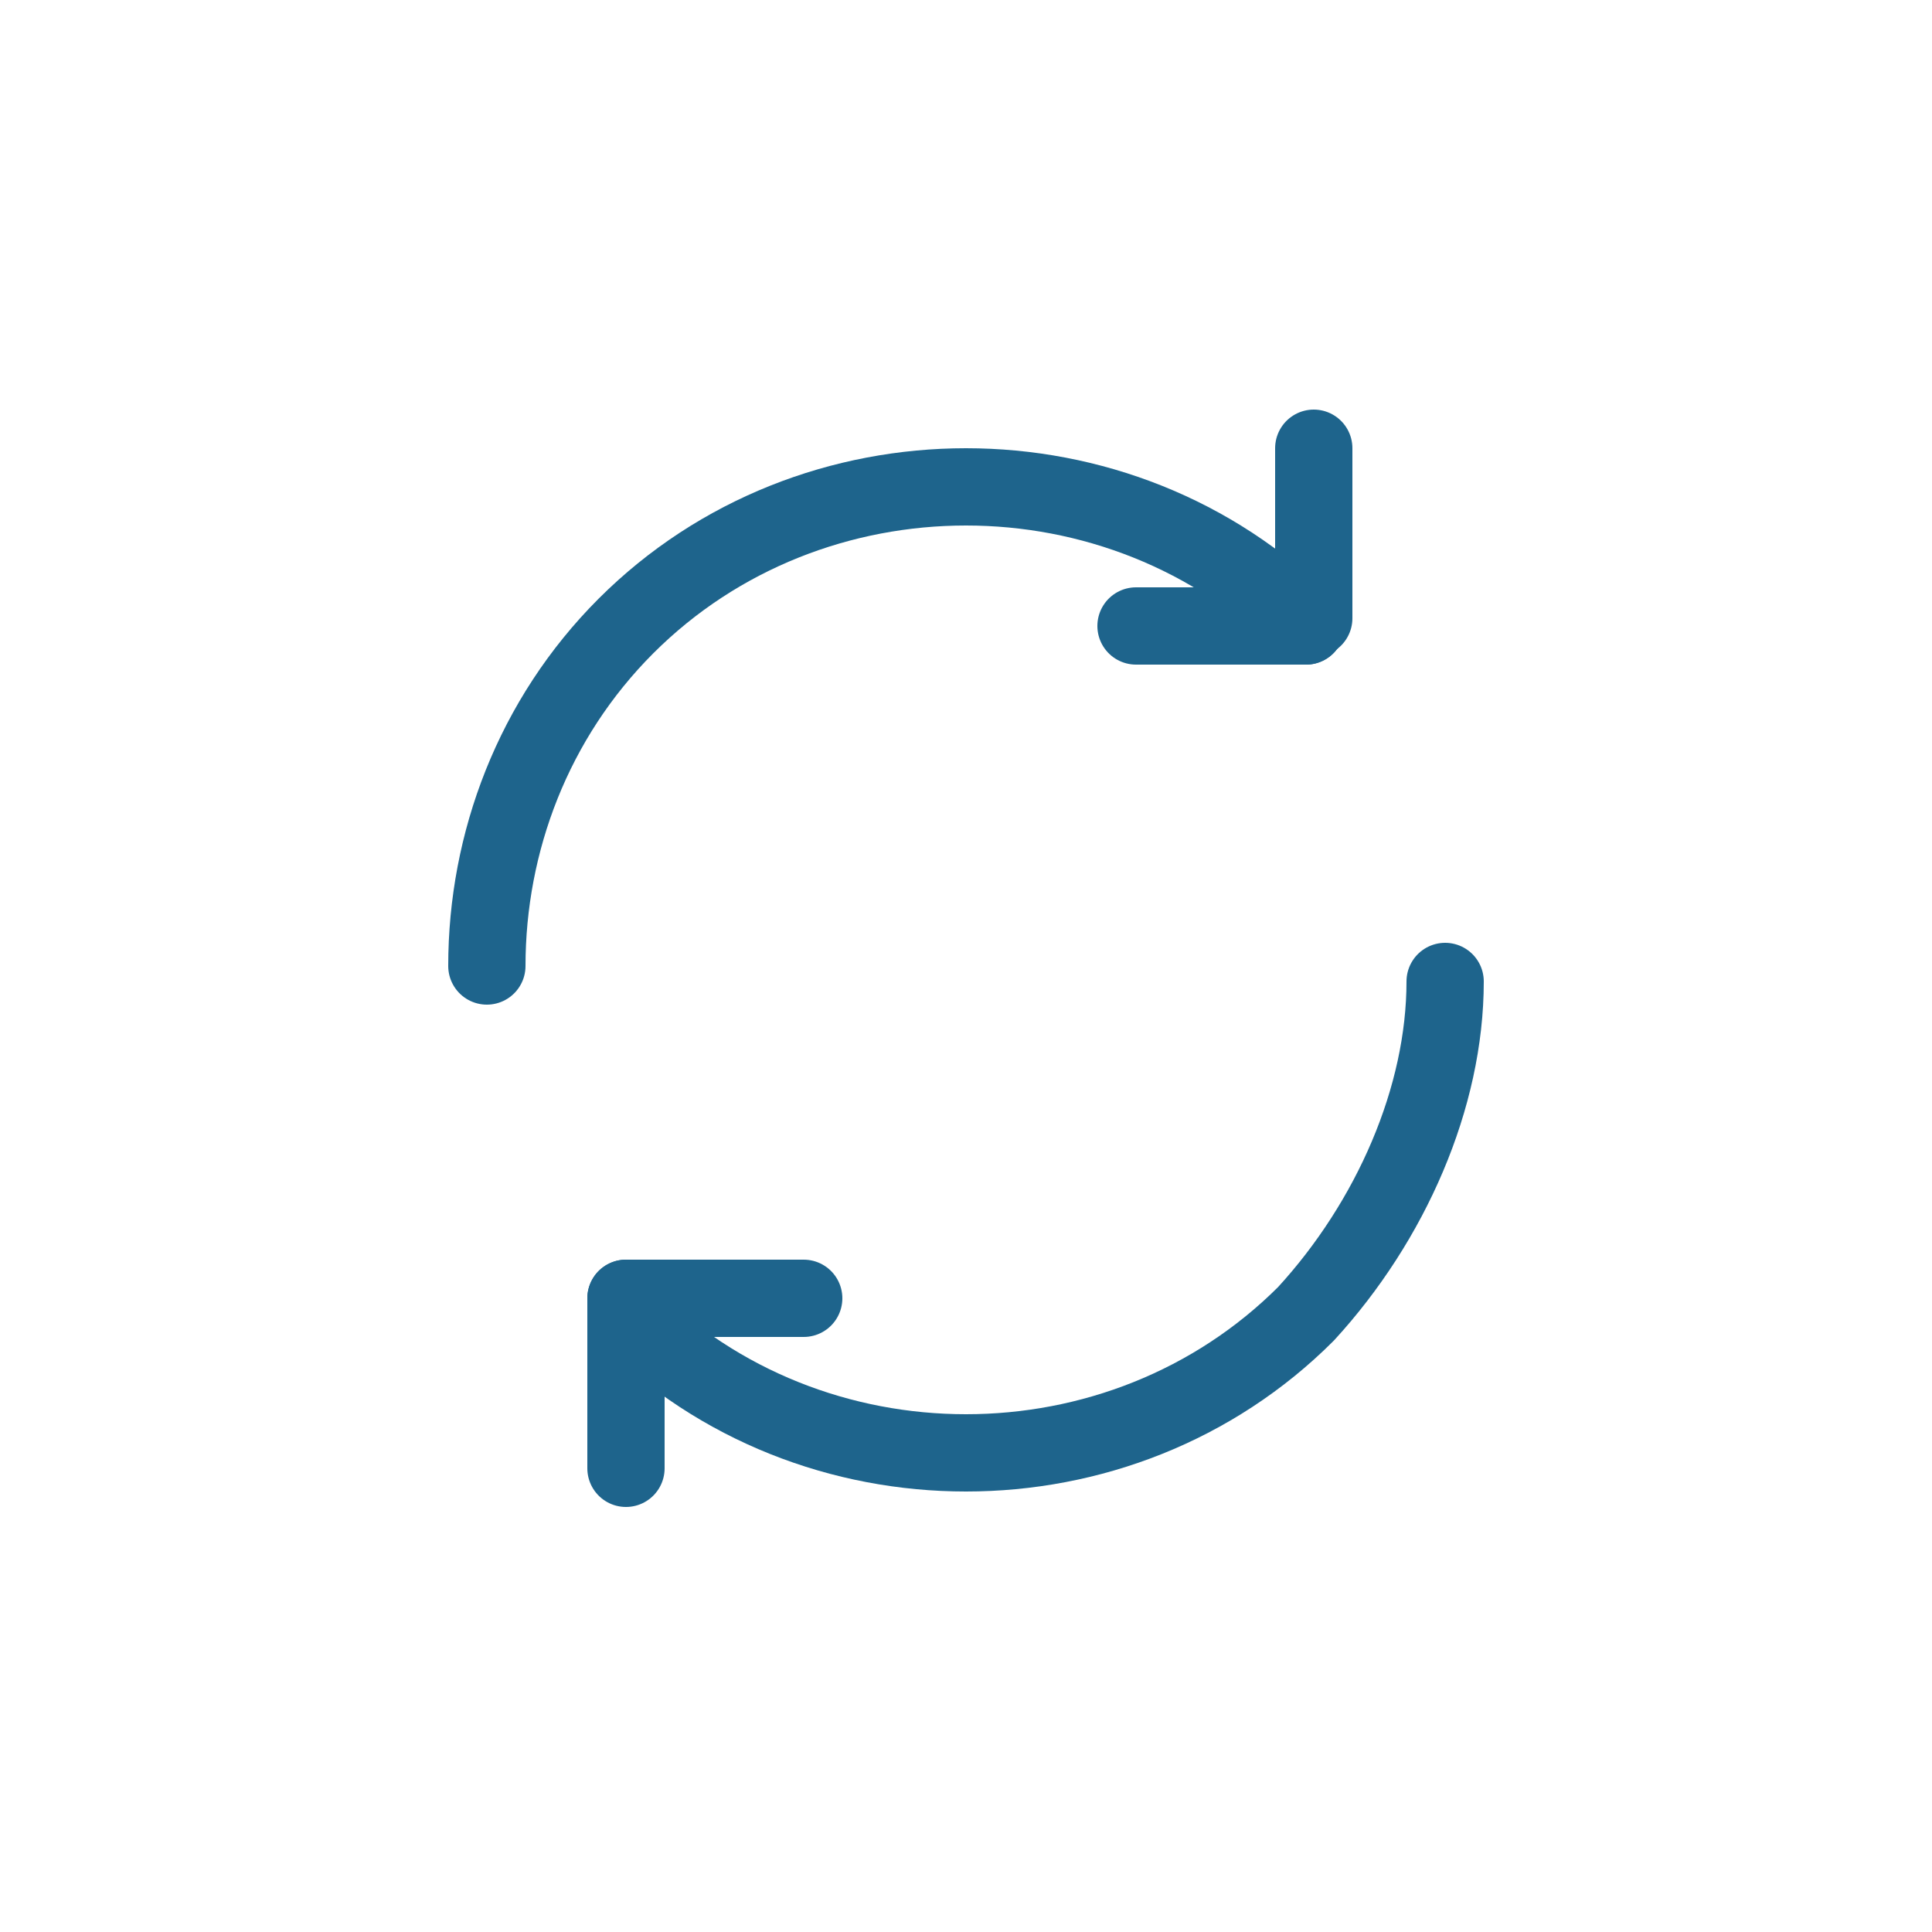 <?xml version="1.0" encoding="utf-8"?>
<!-- Generator: Adobe Illustrator 23.0.2, SVG Export Plug-In . SVG Version: 6.00 Build 0)  -->
<svg version="1.1" id="Layer_1" xmlns="http://www.w3.org/2000/svg" xmlns:xlink="http://www.w3.org/1999/xlink" x="0px" y="0px"
	 width="25px" height="25px" viewBox="0 0 25 25" style="enable-background:new 0 0 25 25;" xml:space="preserve">
<style type="text/css">
	.st0{fill:none;}
	.st1{fill:none;stroke:#1E648C;stroke-linecap:round;stroke-linejoin:round;stroke-miterlimit:10;}
</style>
<g>
	<rect x="0" class="st0" width="25" height="25"/>
</g>
<path class="st1" d="M6.3,12.5c0-1.6,0.6-3.2,1.8-4.4c2.4-2.4,6.4-2.4,8.8,0"/>
<path class="st1" d="M18.7,12.7c0,1.5-0.7,3.1-1.8,4.3c-2.4,2.4-6.4,2.4-8.8,0"/>
<line class="st1" x1="17" y1="8" x2="17" y2="5.8"/>
<line class="st1" x1="16.9" y1="8.1" x2="14.7" y2="8.1"/>
<line class="st1" x1="8.1" y1="16.8" x2="8.1" y2="19"/>
<line class="st1" x1="8.1" y1="16.8" x2="10.4" y2="16.8"/>
</svg>
